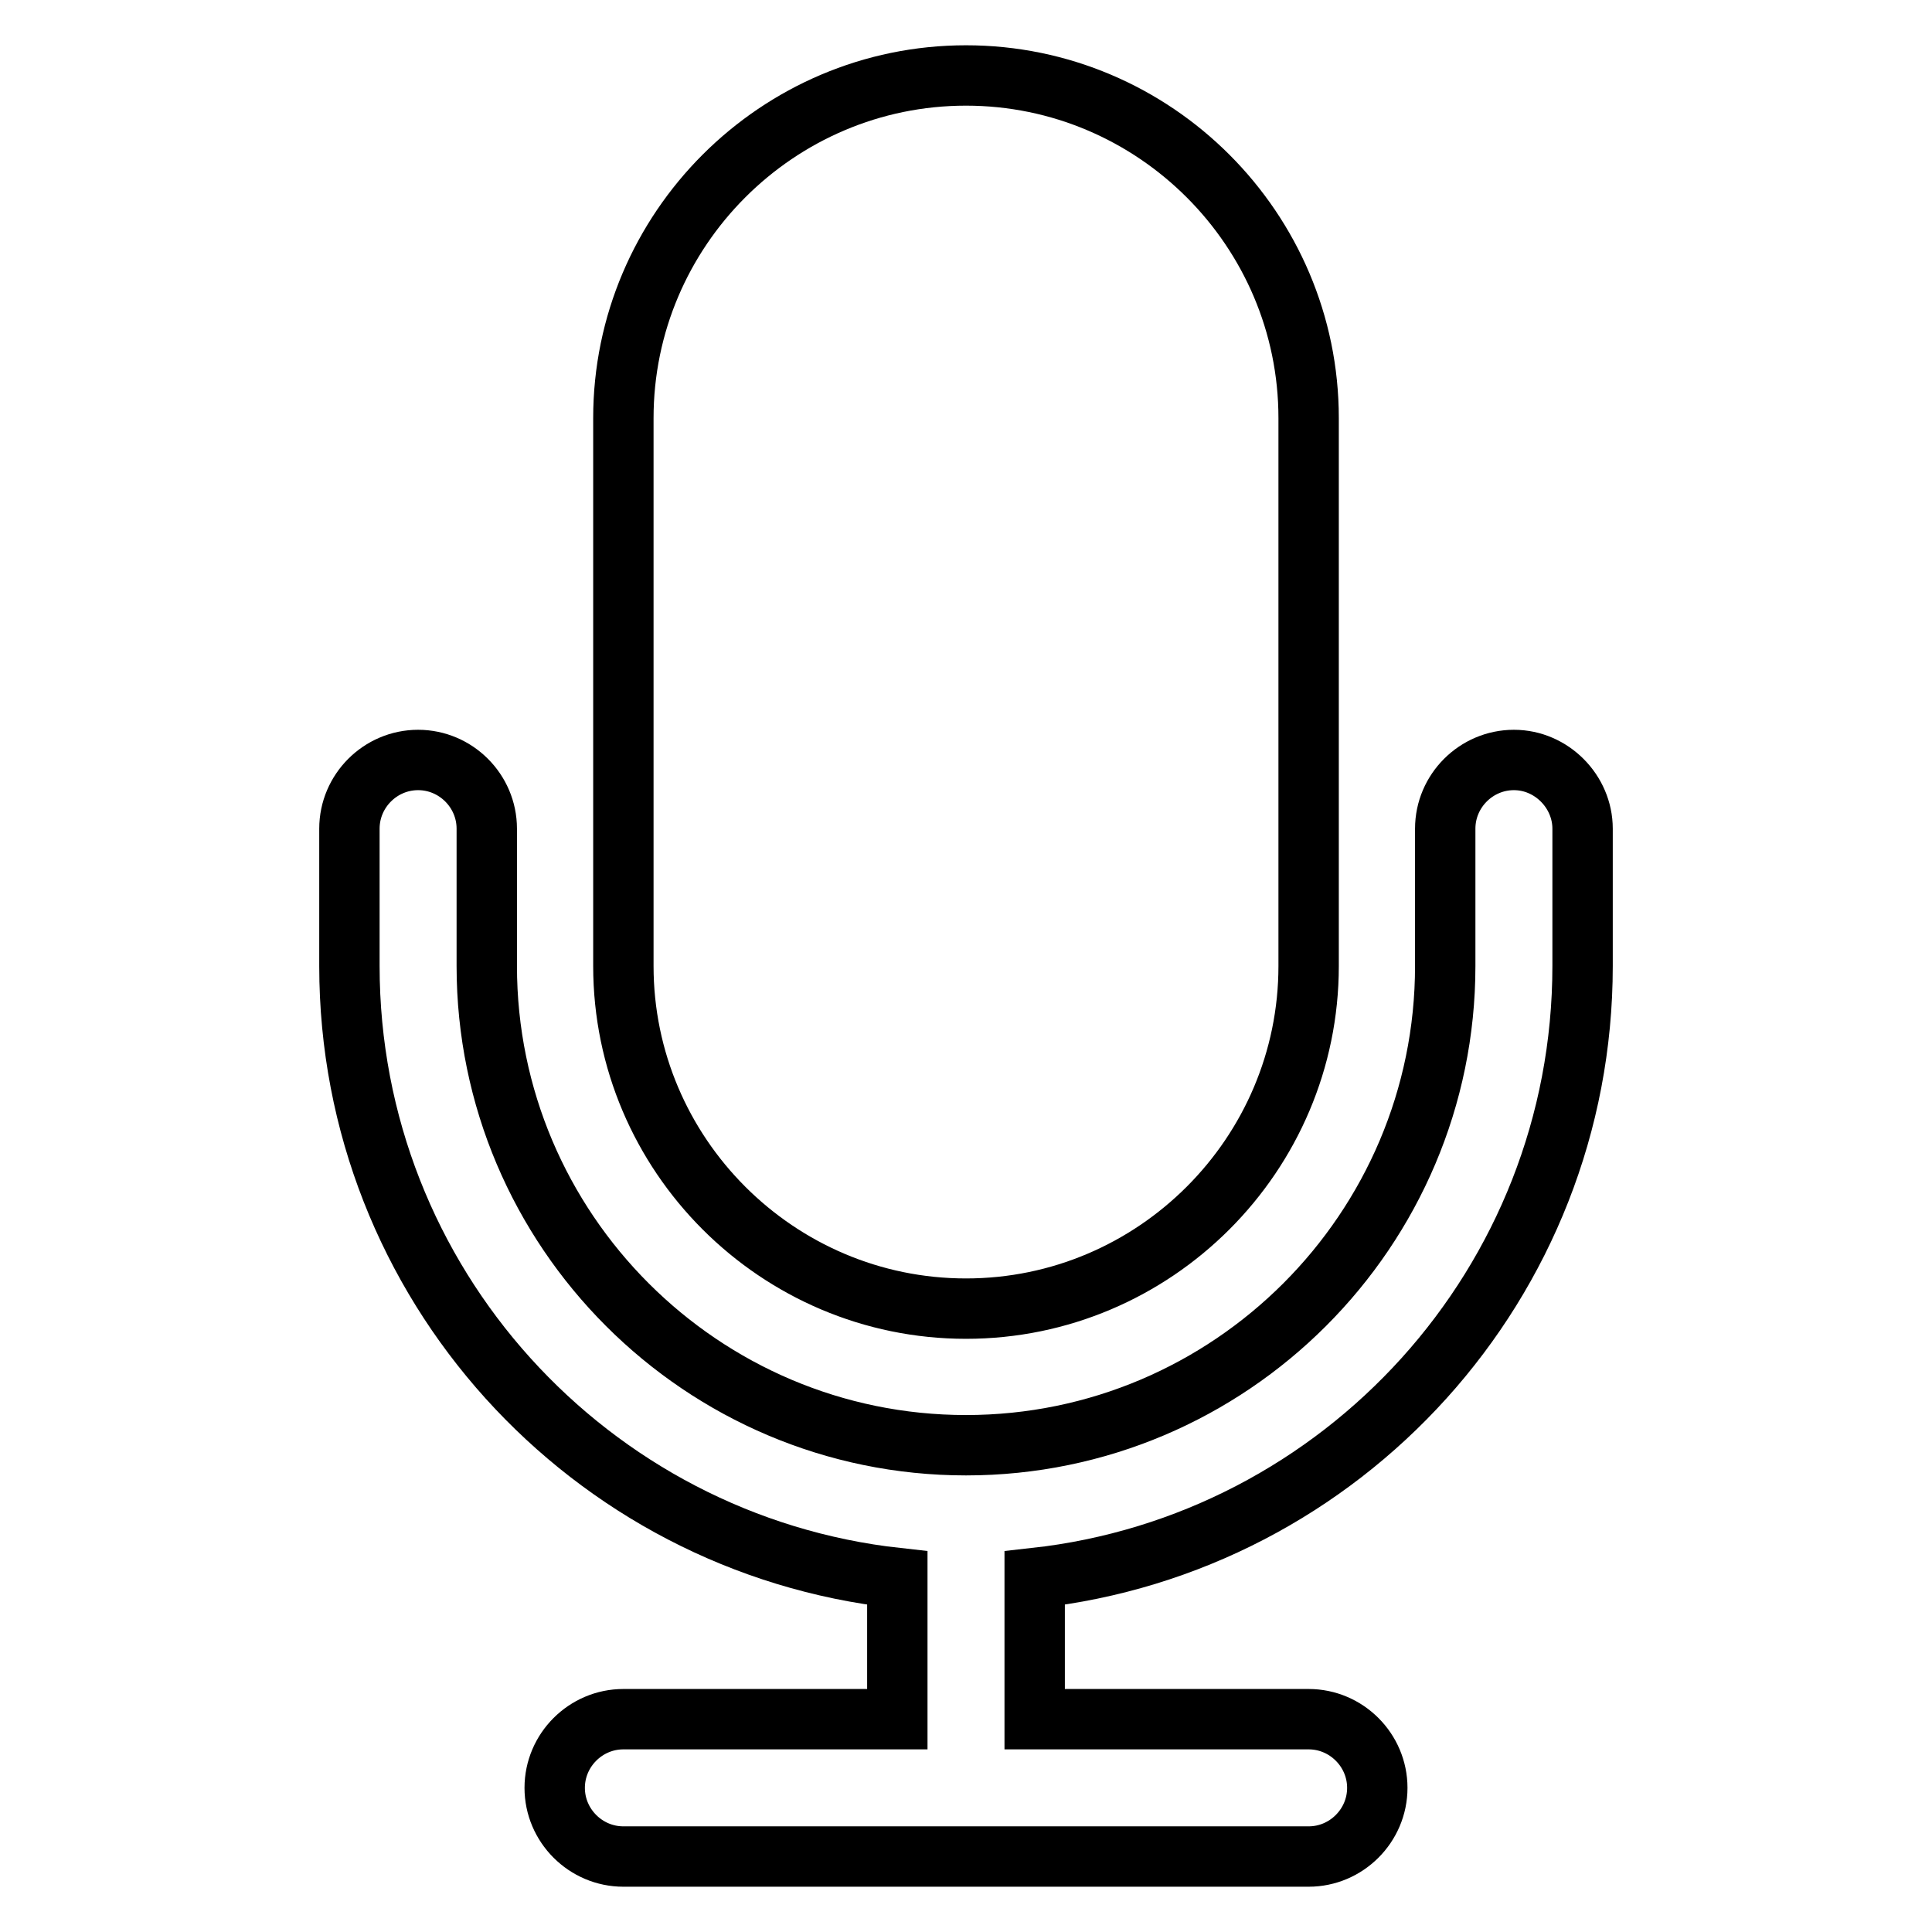 <?xml version="1.0" encoding="utf-8"?>
<!-- Svg Vector Icons : http://www.onlinewebfonts.com/icon -->
<!DOCTYPE svg PUBLIC "-//W3C//DTD SVG 1.1//EN" "http://www.w3.org/Graphics/SVG/1.1/DTD/svg11.dtd">
<svg version="1.1" xmlns="http://www.w3.org/2000/svg" xmlns:xlink="http://www.w3.org/1999/xlink" x="0px" y="0px" viewBox="0 0 256 256" enable-background="new 0 0 256 256" xml:space="preserve">
<g> <path stroke-width="8" fill-opacity="0" stroke="#000000"  d="M209.7,109.8V128c0,42-31.8,76.6-72.6,81.1v18.7h36.3c5,0,9.1,4.1,9.1,9.1c0,5-4.1,9.1-9.1,9.1H82.6 c-5,0-9.1-4.1-9.1-9.1c0-5,4.1-9.1,9.1-9.1h36.3v-18.7C78.1,204.6,46.3,170,46.3,128v-18.2c0-5,4.1-9.1,9.1-9.1s9.1,4.1,9.1,9.1 V128c0,35,28.5,63.5,63.5,63.5c35,0,63.5-28.5,63.5-63.5v-18.2c0-5,4.1-9.1,9.1-9.1S209.7,104.9,209.7,109.8L209.7,109.8z  M173.4,55.4V128c0,25-20.4,45.4-45.4,45.4c-25,0-45.4-20.4-45.4-45.4V55.4C82.6,30.4,103,10,128,10C153,10,173.4,30.4,173.4,55.4z "/></g>
</svg>